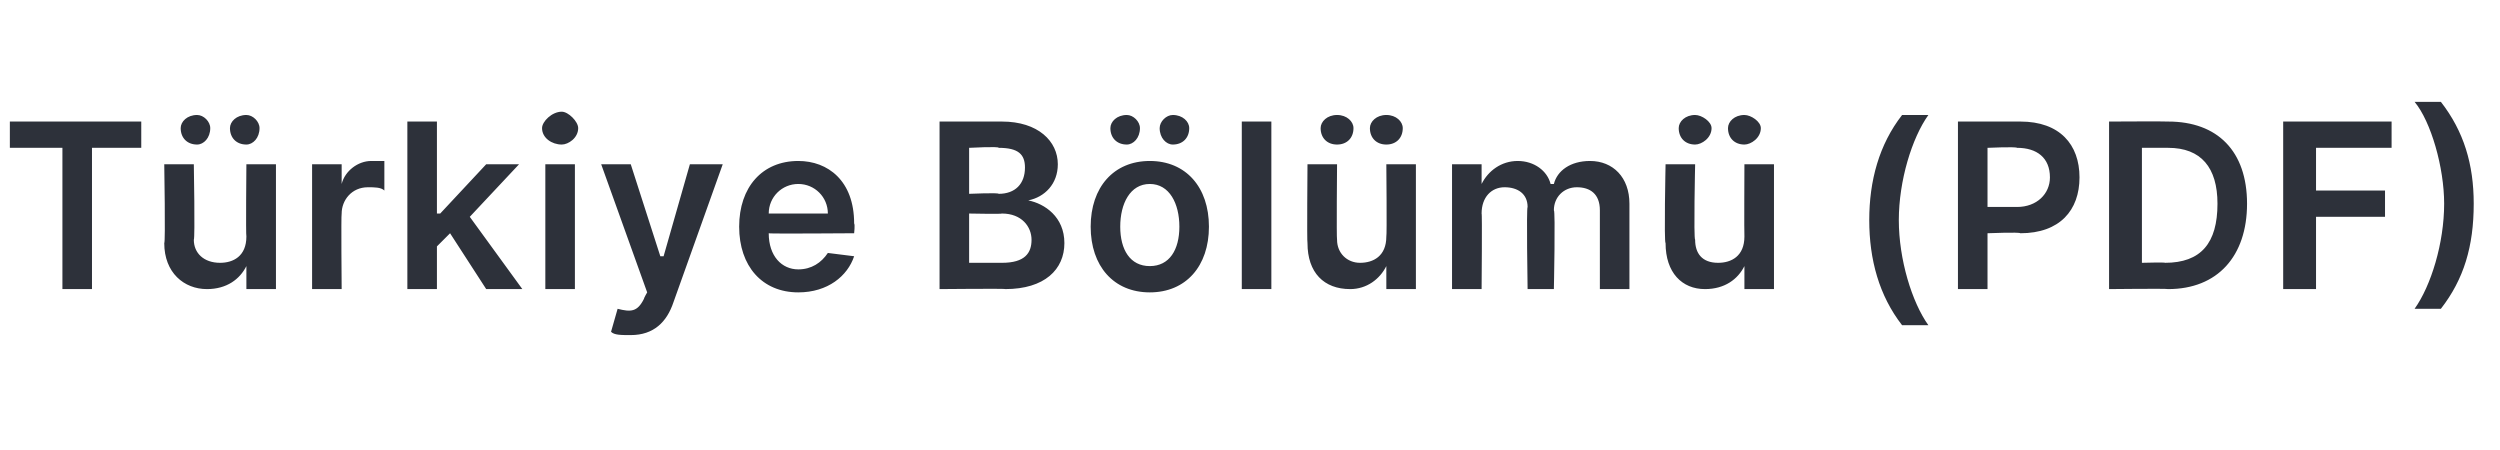 <?xml version="1.0" standalone="no"?><!DOCTYPE svg PUBLIC "-//W3C//DTD SVG 1.1//EN" "http://www.w3.org/Graphics/SVG/1.1/DTD/svg11.dtd"><svg xmlns="http://www.w3.org/2000/svg" version="1.1" width="76.1px" height="13.7px" viewBox="0 -2 76.1 13.7" style="top:-2px"><desc>T rkiye B l m (PDF)</desc><defs/><g id="Polygon168413"><path d="m.3 1.7h4v.8H2.8v4.3h-.9V2.5H.3v-.8zM7.5 3h.9v3.8h-.9v-.7s-.04 0 0 0c-.2.4-.6.7-1.2.7c-.7 0-1.3-.5-1.3-1.4C5.04 5.39 5 3 5 3h.9s.04 2.25 0 2.3c0 .4.3.7.8.7c.4 0 .8-.2.8-.8c-.02-.02 0-2.2 0-2.2zm-2-1.1c0-.2.2-.4.5-.4c.2 0 .4.2.4.4c0 .3-.2.5-.4.5c-.3 0-.5-.2-.5-.5zm1.5 0c0-.2.2-.4.5-.4c.2 0 .4.2.4.4c0 .3-.2.5-.4.5c-.3 0-.5-.2-.5-.5zM9.5 3h.9v.6s-.01 0 0 0c.1-.4.5-.7.9-.7h.4v.9c-.1-.1-.3-.1-.5-.1c-.5 0-.8.4-.8.8c-.02.04 0 2.3 0 2.3h-.9V3zm2.9-1.3h.9v2.8h.1L14.8 3h1l-1.5 1.6l1.6 2.2h-1.1l-1.1-1.7l-.4.4v1.3h-.9V1.7zM16.6 3h.9v3.8h-.9V3zm-.1-1.1c0-.2.3-.5.6-.5c.2 0 .5.3.5.5c0 .3-.3.5-.5.5c-.3 0-.6-.2-.6-.5zm2.1 6.2l.2-.7c.4.1.6.1.8-.3c0-.03.1-.2.1-.2L18.3 3h.9l.9 2.8h.1L21 3h1l-1.5 4.2c-.2.6-.6 1-1.3 1c-.3 0-.5 0-.6-.1zm3.9-3.2c0-1.2.7-2 1.8-2c.9 0 1.7.6 1.7 1.9c.03.04 0 .3 0 .3c0 0-2.63.02-2.6 0c0 .7.4 1.1.9 1.1c.4 0 .7-.2.9-.5l.8.1c-.2.6-.8 1.1-1.7 1.1c-1.1 0-1.8-.8-1.8-2zm2.7-.4c0-.5-.4-.9-.9-.9c-.5 0-.9.4-.9.9h1.8zm3.4-2.8h1.9c1.1 0 1.7.6 1.7 1.3c0 .6-.4 1-.9 1.1c.5.1 1.1.5 1.1 1.3c0 .8-.6 1.4-1.8 1.4c.03-.02-2 0-2 0V1.7zM30.5 6c.7 0 .9-.3.9-.7c0-.4-.3-.8-.9-.8c.01.02-1 0-1 0v1.5h1zm-.1-2.1c.5 0 .8-.3.8-.8c0-.4-.2-.6-.8-.6c.02-.05-.9 0-.9 0v1.4s.9-.04.9 0zm2.8 1c0-1.2.7-2 1.8-2c1.1 0 1.8.8 1.8 2c0 1.2-.7 2-1.8 2c-1.1 0-1.8-.8-1.8-2zm2.7 0c0-.7-.3-1.3-.9-1.3c-.6 0-.9.6-.9 1.3c0 .7.3 1.2.9 1.2c.6 0 .9-.5.9-1.2zm-2.1-3c0-.2.2-.4.5-.4c.2 0 .4.2.4.4c0 .3-.2.5-.4.5c-.3 0-.5-.2-.5-.5zm1.5 0c0-.2.2-.4.4-.4c.3 0 .5.2.5.4c0 .3-.2.5-.5.5c-.2 0-.4-.2-.4-.5zm3.4 4.9h-.9V1.7h.9v5.1zM42.2 3h.9v3.8h-.9v-.7c-.2.4-.6.7-1.1.7c-.8 0-1.3-.5-1.3-1.4c-.02-.01 0-2.4 0-2.4h.9s-.02 2.25 0 2.3c0 .4.3.7.7.7c.4 0 .8-.2.8-.8c.02-.02 0-2.2 0-2.2zm-2-1.1c0-.2.2-.4.5-.4c.3 0 .5.2.5.4c0 .3-.2.5-.5.5c-.3 0-.5-.2-.5-.5zm1.5 0c0-.2.2-.4.5-.4c.3 0 .5.2.5.4c0 .3-.2.5-.5.5c-.3 0-.5-.2-.5-.5zM44.2 3h.9v.6s.03.01 0 0c.2-.4.6-.7 1.1-.7c.5 0 .9.3 1 .7h.1c.1-.4.5-.7 1.1-.7c.7 0 1.2.5 1.2 1.3v2.6h-.9V4.4c0-.5-.3-.7-.7-.7c-.4 0-.7.3-.7.7c.05 0 0 2.4 0 2.4h-.8s-.04-2.48 0-2.5c0-.4-.3-.6-.7-.6c-.4 0-.7.3-.7.8c.02-.04 0 2.3 0 2.3h-.9V3zm8.9 0h.9v3.8h-.9v-.7s-.02 0 0 0c-.2.4-.6.7-1.2.7c-.7 0-1.2-.5-1.2-1.4c-.05-.01 0-2.4 0-2.4h.9s-.05 2.25 0 2.3c0 .4.2.7.7.7c.4 0 .8-.2.8-.8c-.01-.02 0-2.2 0-2.2zm-2-1.1c0-.2.2-.4.5-.4c.2 0 .5.2.5.4c0 .3-.3.5-.5.5c-.3 0-.5-.2-.5-.5zm1.5 0c0-.2.2-.4.5-.4c.2 0 .5.2.5.4c0 .3-.3.5-.5.5c-.3 0-.5-.2-.5-.5zm5.3-.4h.8c-.5.7-.9 2-.9 3.2c0 1.2.4 2.5.9 3.2h-.8c-.7-.9-1-2-1-3.2c0-1.2.3-2.3 1-3.2zm1.7.2h1.9c1.2 0 1.8.7 1.8 1.7c0 1-.6 1.7-1.8 1.7c-.02-.04-1 0-1 0v1.7h-.9V1.7zm1.8 2.6c.6 0 1-.4 1-.9c0-.6-.4-.9-1-.9c-.04-.04-.9 0-.9 0v1.8h.9zm2.8 2.5V1.7s1.8-.01 1.8 0c1.5 0 2.4.9 2.4 2.5c0 1.6-.9 2.6-2.4 2.6c-.03-.02-1.8 0-1.8 0zm1.7-.8c1.1 0 1.6-.6 1.6-1.8c0-1.1-.5-1.7-1.5-1.7h-.8v3.5s.72-.02.7 0zm3.6-4.3h3.3v.8h-2.3v1.3h2.1v.8h-2.1v2.2h-1V1.7zm4.8 5.7h-.8c.5-.7.9-2 .9-3.2c0-1.1-.4-2.5-.9-3.1h.8c.7.9 1 1.9 1 3.1c0 1.3-.3 2.3-1 3.2z" stroke="none" fill="#2d313a"/></g></svg>